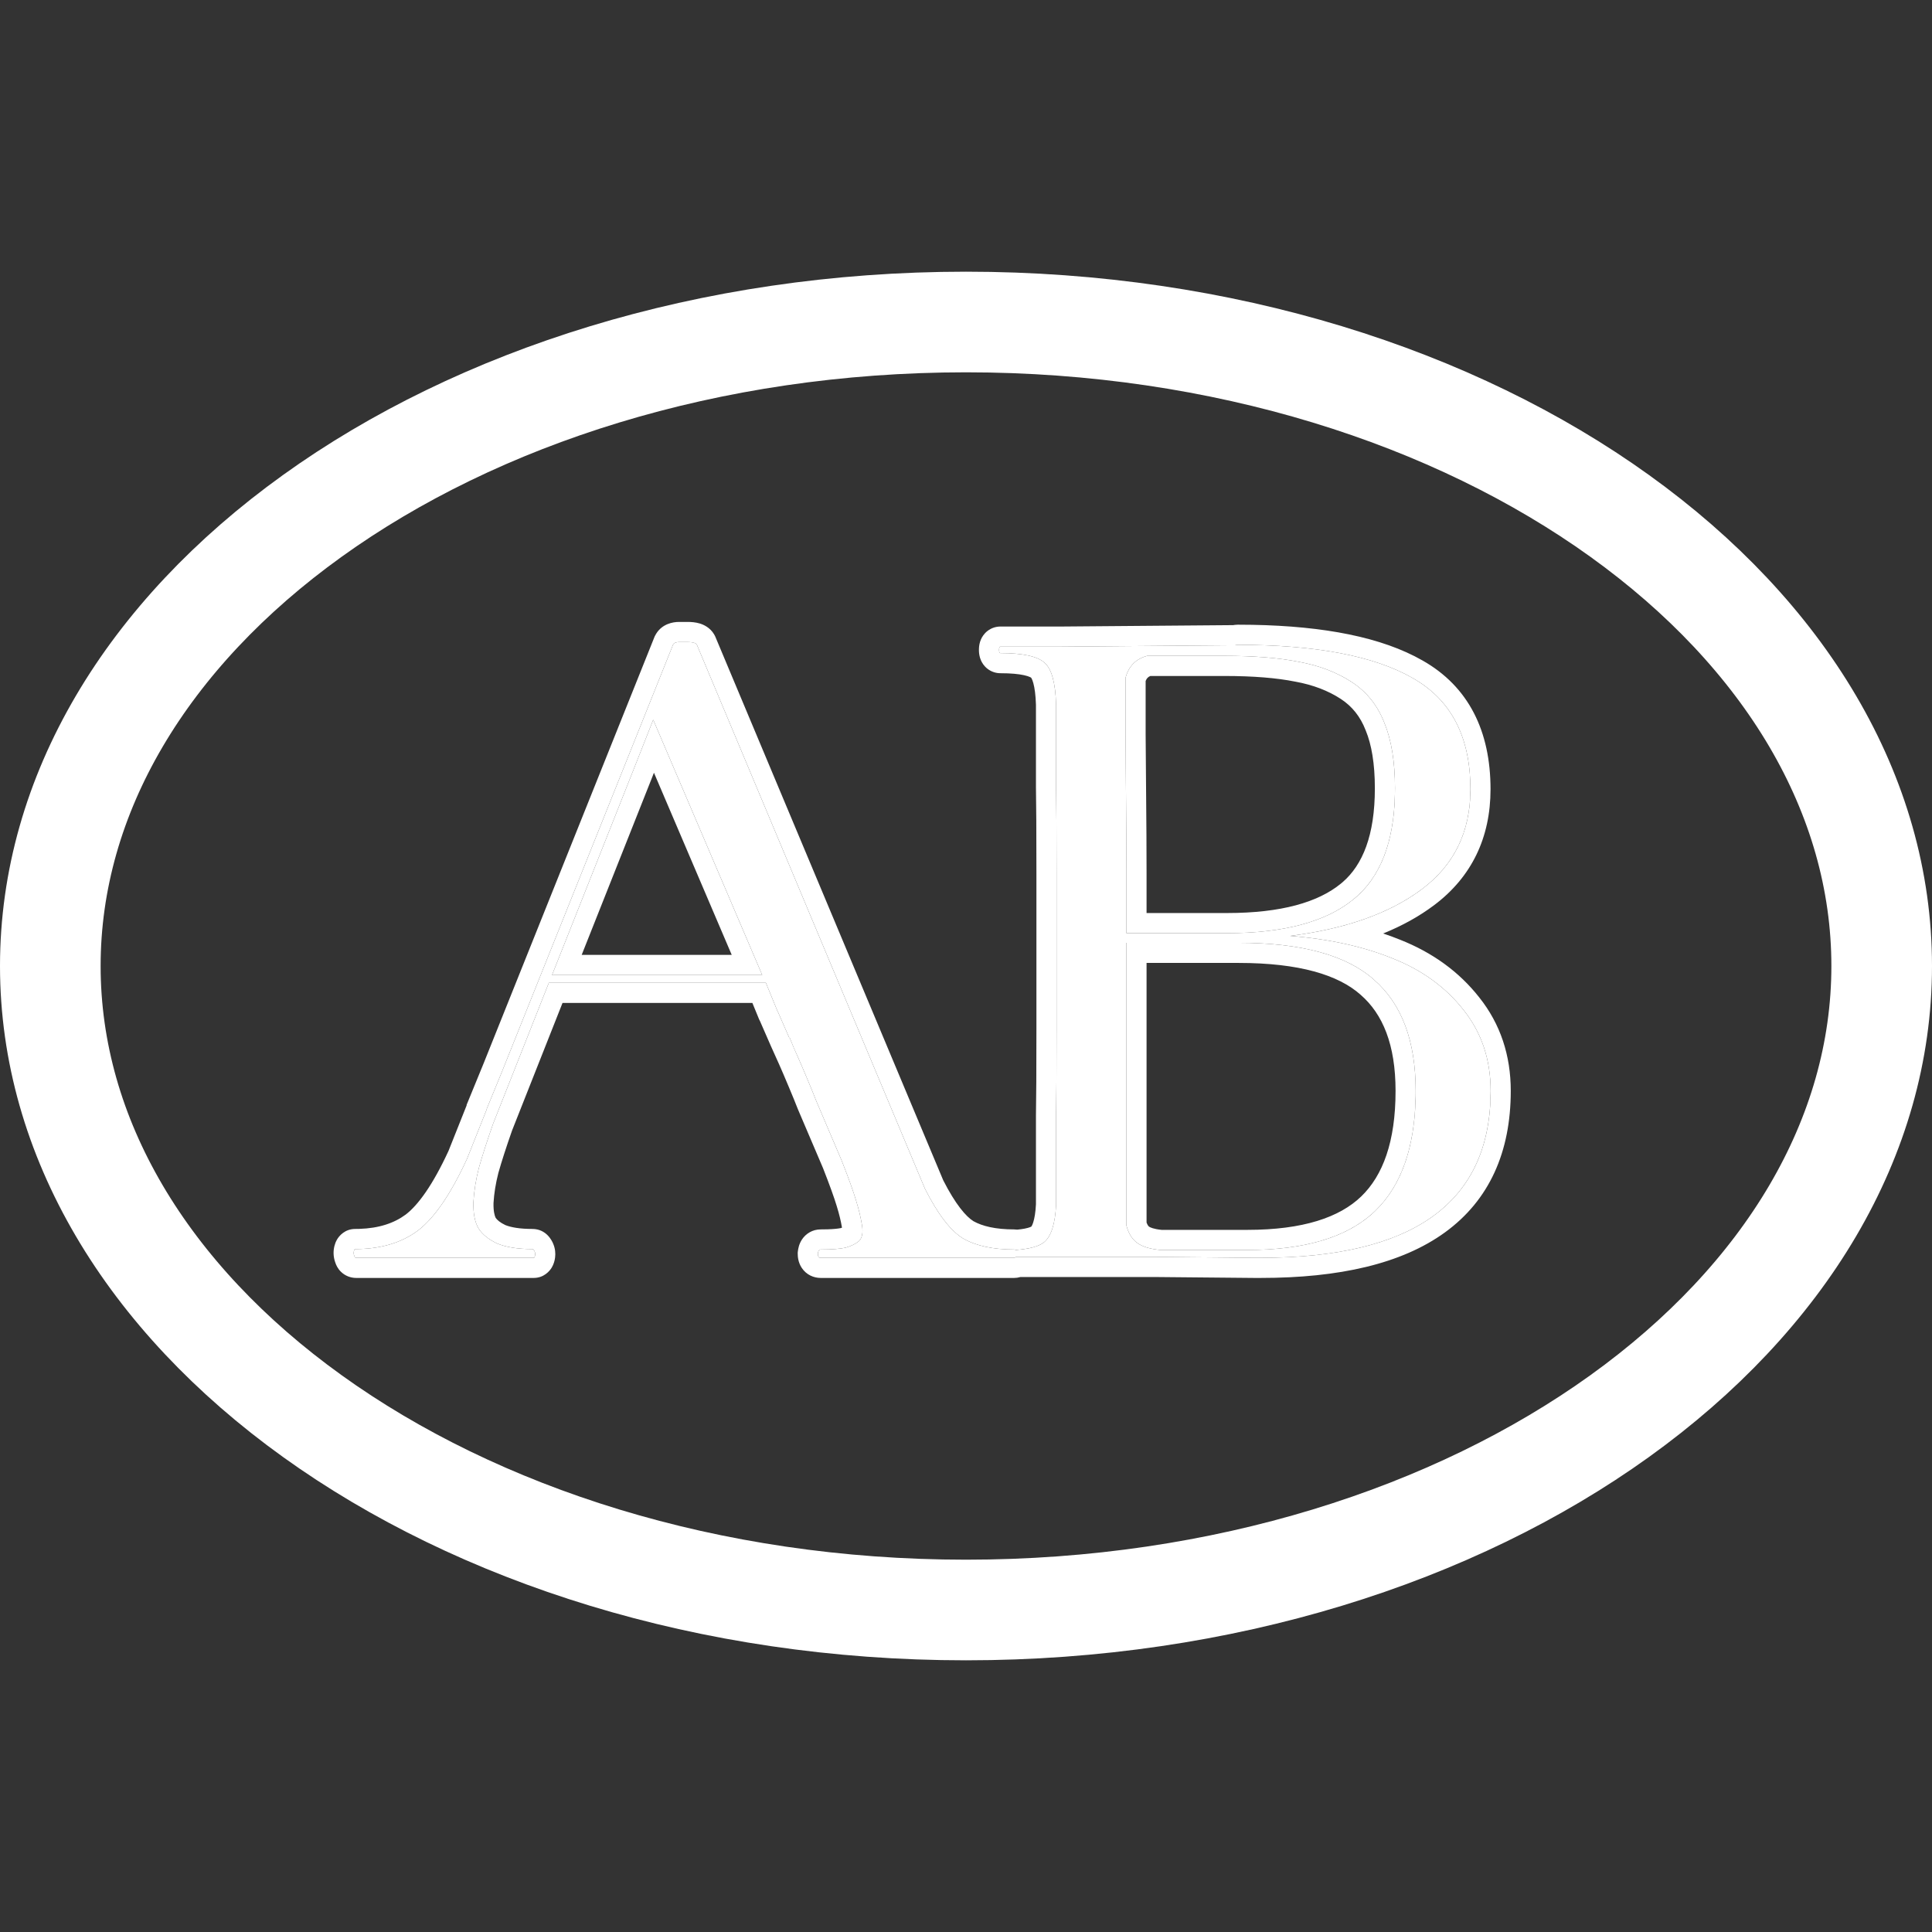 <svg width="192" height="192" viewBox="0 0 192 192" fill="none" xmlns="http://www.w3.org/2000/svg">
<rect x="0" y="0" width="192" height="192" fill="#333333" stroke="none"/>
<path d="M35.211 124.817C35.15 124.665 35.135 124.513 35.165 124.36C35.196 124.208 35.241 124.132 35.302 124.132C37.801 124.132 39.872 123.522 41.518 122.304C43.163 121.055 44.793 118.678 46.407 115.174L48.373 110.239V110.193C49.104 108.426 49.622 107.162 49.926 106.4L66.881 64.081C66.973 63.898 67.171 63.807 67.475 63.807H68.344C68.862 63.807 69.166 63.898 69.258 64.081L91.925 118.145C93.205 120.674 94.469 122.319 95.718 123.081C96.998 123.812 98.689 124.177 100.791 124.177C100.913 124.177 100.974 124.314 100.974 124.589C100.974 124.863 100.913 125 100.791 125H81.551C81.368 125 81.277 124.863 81.277 124.589C81.307 124.314 81.399 124.177 81.551 124.177C82.648 124.177 83.471 124.116 84.019 123.995C84.567 123.842 85.009 123.629 85.344 123.355C85.679 123.05 85.786 122.517 85.664 121.755C85.542 120.994 85.344 120.171 85.07 119.287C84.796 118.373 84.324 117.063 83.653 115.357L81.14 109.462L81.048 109.233C80.896 108.837 80.622 108.167 80.226 107.223C79.83 106.278 79.51 105.532 79.266 104.983L78.444 103.155L78.9 104.161C78.718 103.734 78.581 103.399 78.489 103.155H78.444L77.347 100.642L77.255 100.459L76.113 97.671H54.542L49.012 111.655C48.403 113.392 47.931 114.855 47.596 116.043C47.291 117.231 47.108 118.373 47.047 119.47C47.017 120.567 47.184 121.435 47.55 122.075C47.946 122.685 48.571 123.187 49.424 123.583C50.307 123.949 51.465 124.132 52.897 124.132C52.988 124.132 53.065 124.208 53.126 124.36C53.186 124.482 53.202 124.619 53.171 124.771C53.141 124.924 53.095 125 53.034 125H42.432H42.477H35.394C35.302 125 35.241 124.939 35.211 124.817ZM54.862 96.894H75.747L64.916 71.531L62.951 76.512L54.862 96.894Z" fill="white"/>
<path d="M99.422 64.904C99.33 64.904 99.285 64.797 99.285 64.584C99.285 64.371 99.33 64.264 99.422 64.264H105.5L122.318 64.127C122.44 64.127 122.577 64.127 122.729 64.127C122.881 64.097 122.973 64.081 123.003 64.081C130.742 64.081 136.531 65.178 140.369 67.372C144.208 69.535 146.128 73.221 146.128 78.431C146.128 82.636 144.528 85.941 141.329 88.348C138.13 90.755 133.758 92.309 128.213 93.01C132.082 93.314 135.479 94.061 138.404 95.249C141.329 96.407 143.675 98.113 145.442 100.367C147.24 102.622 148.138 105.303 148.138 108.411C148.138 119.47 140.522 125 125.288 125H124.648L114.869 124.909H99.559C99.468 124.909 99.422 124.802 99.422 124.589C99.452 124.375 99.498 124.269 99.559 124.269C101.692 124.269 103.093 123.995 103.763 123.446C104.464 122.867 104.86 121.633 104.952 119.744V110.879C104.982 109.264 104.997 106.385 104.997 102.241V86.84C104.997 82.697 104.982 79.817 104.952 78.203V70.022C104.891 67.859 104.51 66.473 103.809 65.864C103.108 65.224 101.646 64.904 99.422 64.904ZM111.852 72.947C111.852 73.77 111.868 75.704 111.898 78.751C111.929 81.798 111.944 84.494 111.944 86.84V92.736H121.952C127.558 92.736 131.732 91.624 134.474 89.399C137.247 87.175 138.633 83.489 138.633 78.34C138.633 75.72 138.282 73.557 137.582 71.85C136.911 70.114 135.83 68.758 134.337 67.783C132.844 66.808 131.092 66.138 129.081 65.772C127.101 65.376 124.633 65.178 121.678 65.178H114C112.873 65.483 112.157 66.214 111.852 67.372V72.947ZM111.944 121.801C112.157 122.593 112.523 123.172 113.041 123.538C113.558 123.903 114.32 124.132 115.326 124.223H123.963C129.752 124.223 133.987 122.928 136.668 120.339C139.349 117.749 140.689 113.773 140.689 108.411C140.689 103.445 139.303 99.758 136.531 97.351C133.789 94.914 129.31 93.695 123.095 93.695H111.944V121.801Z" fill="white"/>
<path d="M148.138 108.411C148.138 105.303 147.24 102.622 145.442 100.367C143.675 98.113 141.329 96.407 138.404 95.249C135.479 94.061 132.082 93.314 128.213 93.01C133.585 92.331 137.856 90.852 141.026 88.572L141.329 88.348C144.428 86.017 146.026 82.841 146.123 78.823L146.128 78.431C146.128 73.384 144.326 69.766 140.723 67.579L140.369 67.372C136.531 65.178 130.742 64.081 123.003 64.081C122.973 64.081 122.881 64.097 122.729 64.127H122.318L105.5 64.264H99.422L99.389 64.269C99.32 64.293 99.285 64.398 99.285 64.584C99.285 64.797 99.33 64.904 99.422 64.904C101.646 64.904 103.108 65.224 103.809 65.864C104.51 66.473 104.891 67.859 104.952 70.022V78.203C104.982 79.817 104.997 82.697 104.997 86.84V102.241L104.986 107.508C104.978 108.948 104.967 110.071 104.952 110.879V119.744C104.86 121.633 104.464 122.867 103.763 123.446C103.244 123.871 102.287 124.128 100.891 124.224C100.864 124.194 100.832 124.177 100.791 124.177C98.689 124.177 96.998 123.812 95.718 123.081C94.469 122.319 93.205 120.674 91.925 118.145L69.258 64.081C69.178 63.921 68.934 63.831 68.528 63.811L68.344 63.807L68.343 61.807C68.691 61.807 69.117 61.835 69.536 61.96C69.903 62.071 70.558 62.348 70.968 63.042L71.046 63.187L71.077 63.247L71.102 63.308L93.736 117.293C94.958 119.697 95.998 120.899 96.743 121.362C97.618 121.852 98.92 122.177 100.791 122.177C100.891 122.177 100.993 122.185 101.094 122.2C101.373 122.172 101.617 122.141 101.826 122.1C102.266 122.014 102.449 121.921 102.492 121.899C102.52 121.861 102.596 121.742 102.681 121.475C102.806 121.086 102.91 120.501 102.952 119.672V110.841C102.982 109.248 102.998 106.385 102.998 102.241V86.84C102.998 82.696 102.982 79.834 102.952 78.241V70.046C102.922 69.07 102.823 68.367 102.692 67.89C102.569 67.443 102.457 67.336 102.48 67.358L102.478 67.357L102.461 67.34C102.479 67.357 102.327 67.222 101.759 67.098C101.218 66.98 100.452 66.904 99.421 66.904C98.979 66.904 98.522 66.764 98.134 66.462C97.775 66.183 97.583 65.849 97.481 65.612C97.342 65.288 97.301 64.978 97.29 64.763L97.285 64.585L97.29 64.405C97.301 64.19 97.342 63.88 97.481 63.556C97.583 63.319 97.775 62.985 98.134 62.706C98.522 62.404 98.979 62.264 99.421 62.264H105.484L122.301 62.127H122.541C122.555 62.125 122.569 62.122 122.583 62.12C122.599 62.117 122.795 62.081 123.003 62.081L124.458 62.094C131.632 62.224 137.339 63.337 141.362 65.635C145.949 68.225 148.127 72.66 148.127 78.431C148.127 83.227 146.262 87.14 142.532 89.947C141.042 91.067 139.347 92.004 137.459 92.769C138.032 92.961 138.593 93.168 139.139 93.389C142.355 94.662 145 96.567 147.005 99.121C149.108 101.758 150.138 104.888 150.138 108.411C150.138 114.453 148.023 119.261 143.601 122.471C139.298 125.595 133.088 127 125.289 127H124.639L124.629 127L114.85 126.909H101.407C101.202 126.97 100.994 127 100.791 127H81.551C80.877 127 80.143 126.699 79.681 126.006C79.315 125.457 79.277 124.885 79.277 124.588V124.478L79.29 124.368C79.319 124.101 79.4 123.627 79.705 123.17C80.085 122.6 80.744 122.177 81.551 122.177L82.27 122.167C82.875 122.147 83.286 122.101 83.538 122.05C83.588 122.035 83.634 122.02 83.676 122.005C83.571 121.371 83.403 120.663 83.16 119.88L83.157 119.872L83.155 119.862C82.905 119.029 82.456 117.781 81.792 116.088L79.3 110.247L79.292 110.225L79.283 110.205L79.192 109.976L79.186 109.963L79.182 109.952C79.042 109.586 78.778 108.94 78.381 107.996C77.99 107.062 77.677 106.333 77.442 105.804L76.62 103.976L76.615 103.965L76.611 103.956L75.527 101.475L75.466 101.353L75.433 101.287L75.405 101.217L74.771 99.671H55.902L50.888 112.349C50.295 114.04 49.843 115.444 49.526 116.568C49.257 117.624 49.099 118.619 49.045 119.555C49.026 120.365 49.151 120.811 49.26 121.032C49.407 121.235 49.685 121.492 50.224 121.749C50.777 121.969 51.636 122.131 52.897 122.131C54.329 122.131 54.875 123.351 54.982 123.618C55.174 124.073 55.218 124.537 55.165 124.963L55.132 125.164C55.101 125.322 55.026 125.643 54.829 125.972C54.625 126.312 54.058 127 53.034 127H35.394C34.854 127 34.295 126.799 33.865 126.369C33.554 126.058 33.4 125.714 33.317 125.457C33.151 124.992 33.1 124.484 33.204 123.968L33.237 123.821C33.28 123.648 33.359 123.406 33.507 123.16C33.711 122.82 34.278 122.131 35.302 122.131L35.702 122.125C37.663 122.065 39.162 121.555 40.314 120.706C41.551 119.763 43.004 117.77 44.571 114.379L46.373 109.854V109.795L46.525 109.428C47.256 107.662 47.77 106.406 48.07 105.657L65.025 63.337L65.055 63.261L65.092 63.187L65.209 62.979C65.818 61.995 66.87 61.807 67.475 61.807L67.475 63.807L67.366 63.811C67.123 63.831 66.961 63.922 66.881 64.081L49.926 106.4C49.622 107.162 49.104 108.426 48.373 110.193V110.239L46.407 115.174C44.793 118.678 43.163 121.055 41.518 122.304L41.204 122.525C39.611 123.596 37.644 124.132 35.302 124.132C35.241 124.132 35.196 124.208 35.165 124.36C35.135 124.513 35.15 124.665 35.211 124.817C35.234 124.909 35.274 124.966 35.331 124.989L35.394 125H53.034L53.077 124.986C53.103 124.967 53.126 124.929 53.145 124.872L53.171 124.771C53.202 124.619 53.186 124.482 53.126 124.36C53.08 124.246 53.025 124.174 52.962 124.146L52.897 124.132C51.465 124.132 50.307 123.949 49.424 123.583C48.571 123.187 47.946 122.685 47.55 122.075C47.184 121.435 47.017 120.567 47.047 119.47C47.108 118.373 47.291 117.231 47.596 116.043C47.931 114.855 48.403 113.392 49.012 111.655L54.542 97.671H76.113L77.255 100.459L77.347 100.642L78.444 103.155H78.489C78.581 103.399 78.718 103.734 78.9 104.161L79.266 104.983C79.51 105.532 79.83 106.278 80.226 107.223C80.622 108.167 80.896 108.837 81.048 109.233L81.14 109.462L83.653 115.357C84.324 117.063 84.796 118.373 85.07 119.287C85.344 120.171 85.542 120.994 85.664 121.755C85.786 122.517 85.679 123.05 85.344 123.355C85.009 123.629 84.567 123.842 84.019 123.995C83.471 124.116 82.648 124.177 81.551 124.177L81.497 124.184C81.377 124.214 81.304 124.349 81.277 124.589C81.277 124.829 81.347 124.964 81.487 124.994L81.551 125H100.791C100.848 125 100.891 124.969 100.921 124.909L114.869 124.909L124.648 125H125.288C140.283 125 147.899 119.642 148.133 108.925L148.138 108.411ZM138.689 108.411C138.689 103.809 137.415 100.768 135.219 98.862L135.202 98.846C133.007 96.895 129.134 95.695 123.094 95.695H113.944V121.495C114.054 121.795 114.164 121.883 114.194 121.904C114.3 121.978 114.643 122.143 115.435 122.223H123.963C129.511 122.223 133.131 120.974 135.278 118.9C137.424 116.826 138.689 113.471 138.689 108.411ZM75.747 96.894H54.862L62.951 76.512L64.916 71.531L75.747 96.894ZM64.811 77.246L64.81 77.249L57.808 94.894H72.718L64.989 76.793L64.811 77.246ZM111.852 67.372C112.157 66.214 112.873 65.483 114 65.178H121.678C124.633 65.178 127.101 65.376 129.081 65.772C131.092 66.138 132.844 66.808 134.337 67.783C135.83 68.758 136.911 70.114 137.582 71.85C138.282 73.557 138.633 75.72 138.633 78.34L138.628 78.818C138.545 83.717 137.16 87.245 134.474 89.399C131.732 91.624 127.558 92.736 121.952 92.736H111.944V86.84C111.944 85.667 111.94 84.406 111.932 83.058L111.898 78.751C111.883 77.228 111.871 75.983 111.864 75.015L111.852 72.947V67.372ZM68.343 61.807L68.344 63.807H67.475L67.475 61.807H68.343ZM140.685 108.91C140.604 114.02 139.265 117.83 136.668 120.339L136.412 120.578C133.72 123.008 129.57 124.223 123.963 124.223H115.326C114.32 124.132 113.558 123.903 113.041 123.538C112.523 123.172 112.157 122.593 111.944 121.801V93.695H123.095C129.31 93.695 133.789 94.914 136.531 97.351C139.303 99.758 140.689 103.445 140.689 108.411L140.685 108.91ZM113.852 72.947C113.852 73.757 113.868 75.681 113.898 78.731C113.929 81.782 113.944 84.486 113.944 86.84V90.736H121.952C127.352 90.736 130.985 89.654 133.214 87.846L133.222 87.839L133.419 87.676C135.418 85.954 136.632 83.014 136.632 78.34C136.632 75.88 136.301 73.996 135.732 72.61L135.723 72.59L135.715 72.571C135.189 71.207 134.369 70.193 133.244 69.457C132.004 68.648 130.51 68.065 128.723 67.74L128.707 67.737L128.689 67.734C126.882 67.373 124.556 67.178 121.678 67.178H114.32C114.093 67.273 113.953 67.414 113.852 67.677V72.947Z" fill="white"/>
<path d="M96 32C121.581 32 144.533 39.46 160.964 51.27C177.403 63.085 187 78.966 187 96C187 113.034 177.403 128.915 160.964 140.73C144.533 152.54 121.581 160 96 160C70.419 160 47.467 152.54 31.036 140.73C14.597 128.915 5 113.034 5 96C5 78.966 14.597 63.085 31.036 51.27C47.467 39.46 70.419 32 96 32Z" stroke="white" stroke-width="10"/>
</svg>
